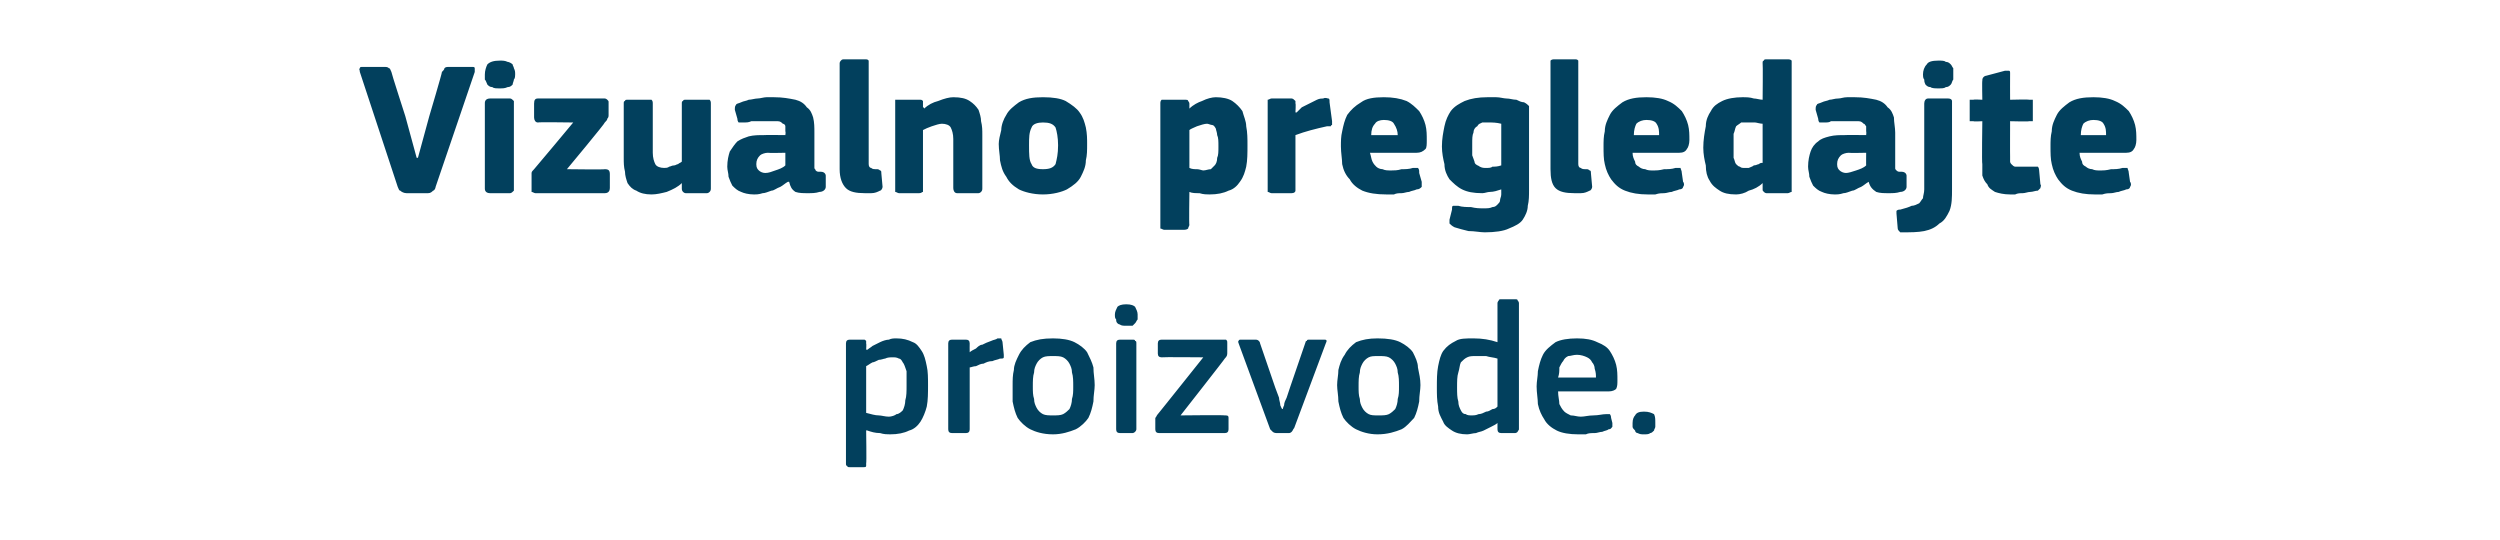 <?xml version="1.0" standalone="no"?><!DOCTYPE svg PUBLIC "-//W3C//DTD SVG 1.1//EN" "http://www.w3.org/Graphics/SVG/1.1/DTD/svg11.dtd"><svg xmlns="http://www.w3.org/2000/svg" version="1.1" width="198px" height="42.8px" viewBox="0 -4 198 42.8" style="top:-4px">  <desc>Vizualno pregledajte proizvode.</desc>  <defs/>  <g id="Polygon26136">    <path d="M 73.5 26.5 C 73.5 27.1 73.5 27.7 73.4 28.2 C 73.3 28.6 73.1 29.1 72.9 29.4 C 72.7 29.7 72.4 30 72 30.1 C 71.6 30.3 71.1 30.4 70.5 30.4 C 70.3 30.4 70 30.4 69.7 30.3 C 69.3 30.3 69 30.2 68.7 30.1 C 68.66 30.06 68.6 30.1 68.6 30.1 C 68.6 30.1 68.64 32.71 68.6 32.7 C 68.6 32.8 68.6 32.9 68.6 32.9 C 68.6 33 68.5 33 68.4 33 C 68.4 33 67.3 33 67.3 33 C 67.2 33 67.1 33 67.1 32.9 C 67 32.9 67 32.8 67 32.7 C 67 32.7 67 23.2 67 23.2 C 67 23 67.1 22.9 67.3 22.9 C 67.3 22.9 68.4 22.9 68.4 22.9 C 68.5 22.9 68.5 22.9 68.6 23 C 68.6 23 68.6 23.1 68.6 23.2 C 68.63 23.2 68.6 23.7 68.6 23.7 C 68.6 23.7 68.67 23.68 68.7 23.7 C 68.8 23.6 69 23.5 69.1 23.4 C 69.3 23.3 69.5 23.2 69.7 23.1 C 69.9 23 70.2 22.9 70.4 22.9 C 70.6 22.8 70.8 22.8 71 22.8 C 71.5 22.8 71.9 22.9 72.3 23.1 C 72.6 23.2 72.8 23.5 73 23.8 C 73.2 24.1 73.3 24.5 73.4 25 C 73.5 25.4 73.5 26 73.5 26.5 Z M 71.8 26.5 C 71.8 26 71.8 25.7 71.8 25.4 C 71.7 25.1 71.6 24.8 71.5 24.7 C 71.4 24.5 71.3 24.4 71.2 24.4 C 71 24.3 70.9 24.3 70.7 24.3 C 70.5 24.3 70.3 24.3 70.1 24.4 C 70 24.4 69.8 24.5 69.6 24.5 C 69.4 24.6 69.2 24.7 69.1 24.7 C 68.9 24.8 68.8 24.9 68.6 25 C 68.6 25 68.6 28.7 68.6 28.7 C 69 28.8 69.3 28.9 69.6 28.9 C 69.8 28.9 70.1 29 70.4 29 C 70.6 29 70.9 28.9 71 28.8 C 71.2 28.8 71.4 28.6 71.5 28.5 C 71.6 28.3 71.7 28 71.7 27.7 C 71.8 27.4 71.8 27 71.8 26.5 Z M 76.8 30 C 76.8 30.2 76.7 30.3 76.5 30.3 C 76.5 30.3 75.4 30.3 75.4 30.3 C 75.2 30.3 75.1 30.2 75.1 30 C 75.1 30 75.1 23.2 75.1 23.2 C 75.1 23 75.2 22.9 75.4 22.9 C 75.4 22.9 76.5 22.9 76.5 22.9 C 76.7 22.9 76.8 23 76.8 23.2 C 76.79 23.2 76.8 23.9 76.8 23.9 C 76.8 23.9 76.82 23.89 76.8 23.9 C 76.9 23.8 77.1 23.7 77.3 23.6 C 77.4 23.5 77.6 23.3 77.8 23.3 C 78 23.2 78.2 23.1 78.5 23 C 78.7 22.9 78.9 22.9 79 22.8 C 79.1 22.8 79.2 22.8 79.3 22.8 C 79.3 22.9 79.4 23 79.4 23.1 C 79.4 23.1 79.5 24.1 79.5 24.1 C 79.5 24.2 79.5 24.3 79.5 24.3 C 79.5 24.4 79.4 24.4 79.2 24.4 C 79 24.5 78.8 24.5 78.6 24.6 C 78.3 24.6 78.1 24.7 77.9 24.8 C 77.7 24.8 77.5 24.9 77.3 25 C 77.1 25 76.9 25.1 76.8 25.1 C 76.8 25.1 76.8 30 76.8 30 Z M 86.7 26.5 C 86.7 26.9 86.6 27.3 86.6 27.8 C 86.5 28.3 86.4 28.7 86.2 29.1 C 86 29.4 85.6 29.8 85.2 30 C 84.7 30.2 84.1 30.4 83.4 30.4 C 82.6 30.4 82 30.2 81.6 30 C 81.2 29.8 80.8 29.4 80.6 29.1 C 80.4 28.7 80.3 28.3 80.2 27.8 C 80.2 27.3 80.2 26.9 80.2 26.5 C 80.2 26.1 80.2 25.7 80.3 25.3 C 80.3 24.9 80.5 24.5 80.7 24.1 C 80.9 23.7 81.2 23.4 81.6 23.1 C 82.1 22.9 82.6 22.8 83.4 22.8 C 84.1 22.8 84.7 22.9 85.1 23.1 C 85.5 23.3 85.9 23.6 86.1 23.9 C 86.3 24.3 86.5 24.7 86.6 25.1 C 86.6 25.6 86.7 26 86.7 26.5 Z M 85 26.6 C 85 26.2 85 25.8 84.9 25.5 C 84.9 25.2 84.8 25 84.7 24.8 C 84.6 24.6 84.4 24.4 84.2 24.3 C 84 24.2 83.7 24.2 83.4 24.2 C 83.1 24.2 82.8 24.2 82.6 24.3 C 82.4 24.4 82.2 24.6 82.1 24.8 C 82 25 81.9 25.2 81.9 25.5 C 81.8 25.8 81.8 26.2 81.8 26.6 C 81.8 27 81.8 27.3 81.9 27.6 C 81.9 27.9 82 28.1 82.1 28.3 C 82.2 28.5 82.4 28.7 82.6 28.8 C 82.8 28.9 83.1 28.9 83.4 28.9 C 83.7 28.9 84 28.9 84.2 28.8 C 84.4 28.7 84.6 28.5 84.7 28.4 C 84.8 28.2 84.9 27.9 84.9 27.6 C 85 27.3 85 27 85 26.6 Z M 90.1 20.9 C 90.1 21.1 90.1 21.2 90.1 21.3 C 90 21.4 90 21.5 89.9 21.6 C 89.9 21.6 89.8 21.7 89.7 21.8 C 89.5 21.8 89.4 21.8 89.2 21.8 C 89 21.8 88.8 21.8 88.7 21.7 C 88.6 21.7 88.5 21.6 88.5 21.6 C 88.4 21.5 88.4 21.4 88.4 21.3 C 88.3 21.2 88.3 21.1 88.3 20.9 C 88.3 20.7 88.4 20.5 88.5 20.3 C 88.6 20.2 88.8 20.1 89.2 20.1 C 89.6 20.1 89.8 20.2 89.9 20.3 C 90 20.5 90.1 20.7 90.1 20.9 Z M 90 30 C 90 30 90 30.1 89.9 30.2 C 89.9 30.2 89.8 30.3 89.7 30.3 C 89.7 30.3 88.7 30.3 88.7 30.3 C 88.5 30.3 88.4 30.2 88.4 30 C 88.4 30 88.4 23.2 88.4 23.2 C 88.4 23 88.5 22.9 88.7 22.9 C 88.7 22.9 89.7 22.9 89.7 22.9 C 89.8 22.9 89.9 22.9 89.9 23 C 90 23 90 23.1 90 23.2 C 90 23.2 90 30 90 30 Z M 97 28.9 C 97.2 28.9 97.3 28.9 97.3 29.1 C 97.3 29.1 97.3 30 97.3 30 C 97.3 30.2 97.2 30.3 97 30.3 C 97 30.3 91.8 30.3 91.8 30.3 C 91.6 30.3 91.5 30.2 91.5 30 C 91.5 30 91.5 29.3 91.5 29.3 C 91.5 29.3 91.5 29.2 91.5 29.1 C 91.6 29 91.6 28.9 91.7 28.8 C 91.68 28.84 95.3 24.3 95.3 24.3 C 95.3 24.3 92.01 24.27 92 24.3 C 91.8 24.3 91.7 24.2 91.7 24 C 91.7 24 91.7 23.2 91.7 23.2 C 91.7 23 91.8 22.9 92 22.9 C 92 22.9 96.9 22.9 96.9 22.9 C 97 22.9 97.1 22.9 97.1 22.9 C 97.2 23 97.2 23 97.2 23.2 C 97.2 23.2 97.2 23.9 97.2 23.9 C 97.2 24.1 97.2 24.2 97 24.4 C 97.04 24.39 93.5 28.9 93.5 28.9 C 93.5 28.9 96.99 28.86 97 28.9 Z M 101.6 28.4 C 101.6 28.4 101.6 28.3 101.7 28.1 C 101.7 27.9 101.8 27.7 101.9 27.5 C 102 27.2 102.1 26.9 102.2 26.6 C 102.2 26.6 103.4 23.1 103.4 23.1 C 103.4 23.1 103.4 23 103.5 23 C 103.5 22.9 103.6 22.9 103.7 22.9 C 103.7 22.9 104.9 22.9 104.9 22.9 C 105.1 22.9 105.1 23 105 23.2 C 105 23.2 102.5 29.9 102.5 29.9 C 102.4 30 102.4 30.1 102.3 30.2 C 102.3 30.2 102.2 30.3 102.1 30.3 C 102.1 30.3 101.1 30.3 101.1 30.3 C 100.9 30.3 100.8 30.2 100.8 30.2 C 100.7 30.1 100.7 30.1 100.6 30 C 100.6 30 98.1 23.2 98.1 23.2 C 98.1 23.1 98 23.1 98.1 23 C 98.1 22.9 98.2 22.9 98.3 22.9 C 98.3 22.9 99.4 22.9 99.4 22.9 C 99.5 22.9 99.6 22.9 99.7 23 C 99.7 23 99.8 23.1 99.8 23.2 C 99.8 23.2 101 26.7 101 26.7 C 101.1 27 101.2 27.2 101.3 27.5 C 101.3 27.7 101.4 27.9 101.4 28.1 C 101.5 28.3 101.5 28.4 101.6 28.4 C 101.6 28.4 101.6 28.4 101.6 28.4 Z M 112.5 26.5 C 112.5 26.9 112.4 27.3 112.4 27.8 C 112.3 28.3 112.2 28.7 112 29.1 C 111.7 29.4 111.4 29.8 111 30 C 110.5 30.2 109.9 30.4 109.1 30.4 C 108.4 30.4 107.8 30.2 107.4 30 C 107 29.8 106.6 29.4 106.4 29.1 C 106.2 28.7 106.1 28.3 106 27.8 C 106 27.3 105.9 26.9 105.9 26.5 C 105.9 26.1 106 25.7 106 25.3 C 106.1 24.9 106.2 24.5 106.5 24.1 C 106.7 23.7 107 23.4 107.4 23.1 C 107.9 22.9 108.4 22.8 109.1 22.8 C 109.9 22.8 110.5 22.9 110.9 23.1 C 111.3 23.3 111.7 23.6 111.9 23.9 C 112.1 24.3 112.3 24.7 112.3 25.1 C 112.4 25.6 112.5 26 112.5 26.5 Z M 110.8 26.6 C 110.8 26.2 110.8 25.8 110.7 25.5 C 110.7 25.2 110.6 25 110.5 24.8 C 110.4 24.6 110.2 24.4 110 24.3 C 109.8 24.2 109.5 24.2 109.2 24.2 C 108.8 24.2 108.6 24.2 108.4 24.3 C 108.2 24.4 108 24.6 107.9 24.8 C 107.8 25 107.7 25.2 107.7 25.5 C 107.6 25.8 107.6 26.2 107.6 26.6 C 107.6 27 107.6 27.3 107.7 27.6 C 107.7 27.9 107.8 28.1 107.9 28.3 C 108 28.5 108.2 28.7 108.4 28.8 C 108.6 28.9 108.8 28.9 109.2 28.9 C 109.5 28.9 109.8 28.9 110 28.8 C 110.2 28.7 110.4 28.5 110.5 28.4 C 110.6 28.2 110.7 27.9 110.7 27.6 C 110.8 27.3 110.8 27 110.8 26.6 Z M 120.3 30 C 120.3 30.1 120.2 30.1 120.2 30.2 C 120.2 30.2 120.1 30.3 120 30.3 C 120 30.3 118.9 30.3 118.9 30.3 C 118.7 30.3 118.6 30.2 118.6 30 C 118.6 30 118.6 29.5 118.6 29.5 C 118.6 29.5 118.6 29.5 118.6 29.5 C 118.6 29.5 118.6 29.5 118.6 29.5 C 118.5 29.6 118.3 29.7 118.1 29.8 C 117.9 29.9 117.7 30 117.5 30.1 C 117.3 30.2 117.1 30.2 116.9 30.3 C 116.7 30.3 116.4 30.4 116.2 30.4 C 115.7 30.4 115.3 30.3 115 30.1 C 114.7 29.9 114.4 29.7 114.3 29.4 C 114.1 29 113.9 28.7 113.9 28.2 C 113.8 27.7 113.8 27.2 113.8 26.7 C 113.8 26.1 113.8 25.5 113.9 25 C 114 24.5 114.1 24.1 114.3 23.8 C 114.6 23.4 114.9 23.2 115.3 23 C 115.6 22.8 116.1 22.8 116.7 22.8 C 117.4 22.8 118 22.9 118.6 23.1 C 118.6 23.1 118.6 23.1 118.6 23.1 C 118.6 23.1 118.6 23.1 118.6 23.1 C 118.6 23.1 118.6 20 118.6 20 C 118.6 19.9 118.7 19.8 118.7 19.8 C 118.7 19.7 118.8 19.7 118.9 19.7 C 118.9 19.7 120 19.7 120 19.7 C 120.1 19.7 120.2 19.7 120.2 19.8 C 120.2 19.8 120.3 19.9 120.3 20 C 120.3 20 120.3 30 120.3 30 Z M 118.6 24.4 C 118.3 24.3 118 24.3 117.7 24.2 C 117.4 24.2 117.1 24.2 116.9 24.2 C 116.6 24.2 116.4 24.2 116.2 24.3 C 116 24.4 115.9 24.5 115.7 24.7 C 115.6 24.9 115.6 25.2 115.5 25.5 C 115.4 25.8 115.4 26.2 115.4 26.7 C 115.4 27.1 115.4 27.5 115.5 27.8 C 115.5 28.1 115.6 28.3 115.7 28.5 C 115.8 28.7 115.9 28.8 116.1 28.8 C 116.2 28.9 116.4 28.9 116.6 28.9 C 116.7 28.9 116.9 28.9 117.1 28.8 C 117.3 28.8 117.5 28.7 117.7 28.6 C 117.9 28.6 118 28.5 118.2 28.4 C 118.4 28.4 118.5 28.3 118.6 28.2 C 118.6 28.2 118.6 24.4 118.6 24.4 Z M 123.4 27 C 123.4 27.4 123.5 27.7 123.5 28 C 123.6 28.2 123.7 28.4 123.9 28.6 C 124 28.7 124.2 28.8 124.4 28.9 C 124.7 28.9 124.9 29 125.2 29 C 125.5 29 125.8 28.9 126.2 28.9 C 126.6 28.9 126.9 28.8 127.2 28.8 C 127.3 28.8 127.4 28.8 127.5 28.8 C 127.5 28.8 127.6 28.9 127.6 29.1 C 127.6 29.1 127.7 29.5 127.7 29.5 C 127.7 29.7 127.7 29.7 127.7 29.8 C 127.6 29.9 127.6 30 127.4 30 C 127.3 30.1 127.1 30.1 126.9 30.2 C 126.7 30.2 126.5 30.3 126.3 30.3 C 126 30.3 125.8 30.3 125.6 30.4 C 125.4 30.4 125.2 30.4 125 30.4 C 124.3 30.4 123.7 30.3 123.3 30.1 C 122.9 29.9 122.5 29.6 122.3 29.2 C 122.1 28.9 121.9 28.5 121.8 28 C 121.8 27.6 121.7 27.1 121.7 26.6 C 121.7 26.2 121.8 25.8 121.8 25.4 C 121.9 24.9 122 24.5 122.2 24.1 C 122.4 23.7 122.8 23.4 123.2 23.1 C 123.6 22.9 124.2 22.8 124.9 22.8 C 125.6 22.8 126.1 22.9 126.5 23.1 C 127 23.3 127.3 23.5 127.5 23.8 C 127.7 24.1 127.9 24.5 128 24.9 C 128.1 25.3 128.1 25.7 128.1 26.1 C 128.1 26.4 128.1 26.6 128 26.8 C 127.9 26.9 127.7 27 127.4 27 C 127.4 27 123.4 27 123.4 27 Z M 124.9 24.1 C 124.6 24.1 124.4 24.2 124.2 24.2 C 124 24.3 123.9 24.4 123.8 24.6 C 123.7 24.7 123.6 24.9 123.5 25.1 C 123.5 25.4 123.5 25.6 123.4 25.9 C 123.4 25.9 126.4 25.9 126.4 25.9 C 126.4 25.7 126.4 25.5 126.3 25.2 C 126.3 25 126.2 24.8 126.1 24.7 C 126 24.5 125.9 24.4 125.7 24.3 C 125.5 24.2 125.2 24.1 124.9 24.1 Z M 131.1 29.5 C 131.1 29.6 131.1 29.7 131.1 29.8 C 131.1 29.9 131 30 131 30.1 C 130.9 30.2 130.8 30.3 130.7 30.3 C 130.6 30.4 130.4 30.4 130.2 30.4 C 130 30.4 129.9 30.4 129.7 30.3 C 129.6 30.3 129.5 30.2 129.5 30.1 C 129.4 30 129.3 29.9 129.3 29.8 C 129.3 29.7 129.3 29.6 129.3 29.5 C 129.3 29.2 129.4 29 129.5 28.9 C 129.6 28.7 129.8 28.6 130.2 28.6 C 130.6 28.6 130.8 28.7 131 28.8 C 131.1 29 131.1 29.2 131.1 29.5 Z " stroke="none" fill="#02405d"/>  </g>  <g id="Polygon26135">    <path d="M 32.1 5.2 L 33 8.5 L 33.1 8.5 L 34 5.2 C 34 5.2 35.03 1.74 35 1.7 C 35.1 1.6 35.2 1.5 35.2 1.4 C 35.3 1.3 35.4 1.3 35.6 1.3 C 35.6 1.3 37.4 1.3 37.4 1.3 C 37.5 1.3 37.6 1.3 37.6 1.4 C 37.6 1.5 37.6 1.6 37.6 1.7 C 37.6 1.7 34.5 10.8 34.5 10.8 C 34.5 10.9 34.4 11.1 34.3 11.1 C 34.2 11.2 34.1 11.3 33.9 11.3 C 33.9 11.3 32.2 11.3 32.2 11.3 C 32 11.3 31.8 11.2 31.7 11.1 C 31.6 11.1 31.6 11 31.5 10.8 C 31.5 10.8 28.5 1.7 28.5 1.7 C 28.5 1.5 28.4 1.5 28.5 1.4 C 28.5 1.3 28.6 1.3 28.7 1.3 C 28.7 1.3 30.4 1.3 30.4 1.3 C 30.6 1.3 30.7 1.3 30.8 1.4 C 30.9 1.4 30.9 1.5 31 1.7 C 30.97 1.7 32.1 5.2 32.1 5.2 Z M 40.8 1.9 C 40.8 2 40.8 2.2 40.7 2.3 C 40.7 2.4 40.6 2.6 40.6 2.7 C 40.5 2.8 40.4 2.9 40.2 2.9 C 40 3 39.8 3 39.6 3 C 39.3 3 39.1 3 39 2.9 C 38.8 2.9 38.7 2.8 38.6 2.7 C 38.5 2.5 38.5 2.4 38.4 2.3 C 38.4 2.2 38.4 2 38.4 1.9 C 38.4 1.6 38.5 1.3 38.6 1.1 C 38.8 0.9 39.1 0.8 39.6 0.8 C 39.8 0.8 40 0.8 40.2 0.9 C 40.3 0.9 40.5 1 40.6 1.1 C 40.6 1.2 40.7 1.3 40.7 1.4 C 40.8 1.6 40.8 1.7 40.8 1.9 Z M 40.7 10.9 C 40.7 11 40.7 11.1 40.7 11.1 C 40.6 11.2 40.5 11.3 40.4 11.3 C 40.4 11.3 38.8 11.3 38.8 11.3 C 38.6 11.3 38.5 11.2 38.5 11.2 C 38.4 11.1 38.4 11 38.4 10.9 C 38.4 10.9 38.4 4.2 38.4 4.2 C 38.4 4.1 38.4 4 38.5 3.9 C 38.5 3.9 38.6 3.8 38.8 3.8 C 38.8 3.8 40.4 3.8 40.4 3.8 C 40.5 3.8 40.6 3.9 40.7 4 C 40.7 4 40.7 4.1 40.7 4.2 C 40.7 4.2 40.7 10.9 40.7 10.9 Z M 47.9 9.4 C 48.2 9.4 48.3 9.5 48.3 9.8 C 48.3 9.8 48.3 10.9 48.3 10.9 C 48.3 11.1 48.2 11.3 47.9 11.3 C 47.9 11.3 42.4 11.3 42.4 11.3 C 42.3 11.3 42.2 11.2 42.1 11.2 C 42.1 11.1 42.1 11.1 42.1 11 C 42.1 11 42.1 10 42.1 10 C 42.1 9.9 42.1 9.8 42.1 9.7 C 42.1 9.6 42.2 9.5 42.3 9.4 C 42.31 9.41 45.4 5.7 45.4 5.7 C 45.4 5.7 42.61 5.66 42.6 5.7 C 42.4 5.7 42.3 5.5 42.3 5.3 C 42.3 5.3 42.3 4.2 42.3 4.2 C 42.3 3.9 42.4 3.8 42.6 3.8 C 42.6 3.8 47.9 3.8 47.9 3.8 C 48 3.8 48.1 3.9 48.1 3.9 C 48.2 4 48.2 4 48.2 4.1 C 48.2 4.1 48.2 5.1 48.2 5.1 C 48.2 5.2 48.2 5.3 48.1 5.4 C 48.1 5.5 48 5.6 47.9 5.7 C 47.95 5.74 44.9 9.4 44.9 9.4 C 44.9 9.4 47.93 9.44 47.9 9.4 Z M 56.3 10.9 C 56.3 11 56.3 11.1 56.2 11.2 C 56.2 11.2 56.1 11.3 56 11.3 C 56 11.3 54.3 11.3 54.3 11.3 C 54.2 11.3 54.1 11.2 54.1 11.2 C 54 11.1 54 11 54 10.9 C 54 10.9 54 10.6 54 10.6 C 54 10.6 54 10.6 54 10.6 C 54 10.5 54 10.5 54 10.5 C 53.7 10.8 53.3 11 52.8 11.2 C 52.4 11.3 52 11.4 51.6 11.4 C 51.1 11.4 50.7 11.3 50.4 11.1 C 50.1 11 49.9 10.8 49.7 10.5 C 49.6 10.2 49.5 9.9 49.5 9.6 C 49.4 9.2 49.4 8.9 49.4 8.5 C 49.4 8.5 49.4 4.2 49.4 4.2 C 49.4 4.1 49.4 4 49.5 4 C 49.5 3.9 49.6 3.9 49.7 3.9 C 49.7 3.9 51.4 3.9 51.4 3.9 C 51.5 3.9 51.6 3.9 51.6 3.9 C 51.7 4 51.7 4.1 51.7 4.2 C 51.7 4.2 51.7 8.1 51.7 8.1 C 51.7 8.5 51.8 8.8 51.9 9 C 52 9.2 52.3 9.3 52.6 9.3 C 52.7 9.3 52.9 9.3 53 9.2 C 53.1 9.2 53.2 9.1 53.4 9.1 C 53.5 9.1 53.6 9 53.7 9 C 53.8 8.9 53.9 8.9 54 8.8 C 54 8.8 54 4.2 54 4.2 C 54 4.1 54 4 54.1 4 C 54.1 3.9 54.2 3.9 54.3 3.9 C 54.3 3.9 56 3.9 56 3.9 C 56.1 3.9 56.2 3.9 56.2 3.9 C 56.3 4 56.3 4.1 56.3 4.2 C 56.3 4.18 56.3 10.9 56.3 10.9 C 56.3 10.9 56.3 10.94 56.3 10.9 Z M 62.2 8.1 C 62.2 8.1 60.85 8.13 60.8 8.1 C 60.6 8.1 60.3 8.2 60.2 8.3 C 60 8.5 59.9 8.7 59.9 9 C 59.9 9.3 60 9.4 60.1 9.5 C 60.2 9.6 60.4 9.7 60.6 9.7 C 60.9 9.7 61.1 9.6 61.4 9.5 C 61.7 9.4 62 9.3 62.2 9.1 C 62.2 9.13 62.2 8.1 62.2 8.1 Z M 62.4 10.4 C 62.2 10.5 62 10.7 61.8 10.8 C 61.5 10.9 61.3 11.1 61.1 11.1 C 60.8 11.2 60.6 11.3 60.4 11.3 C 60.1 11.4 59.9 11.4 59.7 11.4 C 59.3 11.4 58.9 11.3 58.7 11.2 C 58.4 11.1 58.2 10.9 58 10.7 C 57.9 10.5 57.8 10.3 57.7 10 C 57.7 9.7 57.6 9.5 57.6 9.2 C 57.6 8.7 57.7 8.3 57.8 8 C 58 7.7 58.2 7.4 58.4 7.2 C 58.7 7 59 6.9 59.3 6.8 C 59.7 6.7 60.1 6.7 60.5 6.7 C 60.52 6.68 62.2 6.7 62.2 6.7 C 62.2 6.7 62.24 6.43 62.2 6.4 C 62.2 6.3 62.2 6.1 62.2 6 C 62.2 5.9 62.1 5.8 62 5.8 C 61.9 5.7 61.8 5.6 61.6 5.6 C 61.4 5.6 61.2 5.6 60.9 5.6 C 60.8 5.6 60.7 5.6 60.5 5.6 C 60.3 5.6 60.2 5.6 60 5.6 C 59.8 5.6 59.6 5.6 59.5 5.6 C 59.3 5.7 59.1 5.7 59 5.7 C 58.7 5.7 58.6 5.7 58.5 5.7 C 58.5 5.7 58.4 5.6 58.4 5.4 C 58.4 5.4 58.2 4.7 58.2 4.7 C 58.2 4.5 58.2 4.4 58.3 4.3 C 58.3 4.2 58.5 4.2 58.7 4.1 C 58.9 4 59.1 4 59.3 3.9 C 59.5 3.9 59.8 3.8 60 3.8 C 60.2 3.8 60.5 3.7 60.7 3.7 C 60.9 3.7 61.1 3.7 61.3 3.7 C 62 3.7 62.5 3.8 63 3.9 C 63.4 4 63.7 4.2 63.9 4.5 C 64.2 4.7 64.3 5 64.4 5.3 C 64.5 5.7 64.5 6.1 64.5 6.5 C 64.5 6.5 64.5 8.9 64.5 8.9 C 64.5 9.1 64.5 9.2 64.5 9.3 C 64.5 9.4 64.6 9.4 64.6 9.5 C 64.6 9.5 64.7 9.6 64.8 9.6 C 64.8 9.6 64.9 9.6 65 9.6 C 65.2 9.6 65.3 9.7 65.3 9.7 C 65.3 9.7 65.4 9.8 65.4 9.9 C 65.4 9.9 65.4 10.8 65.4 10.8 C 65.4 11 65.2 11.2 64.9 11.2 C 64.6 11.3 64.3 11.3 64 11.3 C 63.6 11.3 63.3 11.3 63 11.2 C 62.7 11 62.6 10.8 62.5 10.4 C 62.5 10.4 62.4 10.4 62.4 10.4 Z M 68.8 9 C 68.8 9.2 68.9 9.3 69 9.3 C 69.1 9.4 69.2 9.4 69.5 9.4 C 69.6 9.4 69.7 9.5 69.7 9.5 C 69.8 9.5 69.8 9.6 69.8 9.7 C 69.8 9.7 69.9 10.8 69.9 10.8 C 69.9 10.9 69.8 11.1 69.7 11.1 C 69.5 11.2 69.3 11.3 69 11.3 C 68.8 11.3 68.6 11.3 68.5 11.3 C 67.8 11.3 67.3 11.2 67 10.9 C 66.7 10.6 66.5 10.1 66.5 9.4 C 66.5 9.4 66.5 1 66.5 1 C 66.5 0.9 66.6 0.8 66.6 0.8 C 66.7 0.7 66.7 0.7 66.9 0.7 C 66.9 0.7 68.5 0.7 68.5 0.7 C 68.7 0.7 68.7 0.7 68.8 0.8 C 68.8 0.8 68.8 0.9 68.8 1 C 68.8 1 68.8 9 68.8 9 Z M 77.8 10.9 C 77.8 11 77.8 11.1 77.7 11.2 C 77.7 11.2 77.6 11.3 77.5 11.3 C 77.5 11.3 75.8 11.3 75.8 11.3 C 75.6 11.3 75.5 11.1 75.5 10.9 C 75.5 10.3 75.5 9.6 75.5 9 C 75.5 8.3 75.5 7.7 75.5 7 C 75.5 6.6 75.4 6.3 75.3 6.1 C 75.2 5.9 74.9 5.8 74.6 5.8 C 74.4 5.8 74.1 5.9 73.8 6 C 73.5 6.1 73.3 6.2 73.1 6.3 C 73.1 6.3 73.1 10.9 73.1 10.9 C 73.1 11 73.1 11.1 73.1 11.2 C 73 11.2 73 11.3 72.8 11.3 C 72.8 11.3 71.2 11.3 71.2 11.3 C 71.1 11.3 71 11.2 70.9 11.2 C 70.9 11.1 70.9 11 70.9 10.9 C 70.9 10.9 70.9 4.2 70.9 4.2 C 70.9 4.1 70.9 4 70.9 3.9 C 71 3.9 71.1 3.9 71.2 3.9 C 71.2 3.9 72.8 3.9 72.8 3.9 C 73 3.9 73 3.9 73.1 4 C 73.1 4 73.1 4.1 73.1 4.2 C 73.1 4.2 73.1 4.5 73.1 4.5 C 73.1 4.5 73.2 4.5 73.2 4.6 C 73.2 4.6 73.2 4.6 73.2 4.6 C 73.5 4.3 73.9 4.1 74.3 4 C 74.8 3.8 75.2 3.7 75.5 3.7 C 76.1 3.7 76.5 3.8 76.8 4 C 77.1 4.2 77.3 4.4 77.5 4.7 C 77.6 5 77.7 5.3 77.7 5.6 C 77.8 6 77.8 6.3 77.8 6.7 C 77.8 6.68 77.8 10.9 77.8 10.9 C 77.8 10.9 77.8 10.94 77.8 10.9 Z M 86.1 7.4 C 86.1 7.9 86.1 8.3 86 8.7 C 86 9.2 85.8 9.6 85.6 10 C 85.4 10.4 85 10.7 84.5 11 C 84.1 11.2 83.4 11.4 82.6 11.4 C 81.8 11.4 81.1 11.2 80.7 11 C 80.2 10.7 79.9 10.4 79.7 10 C 79.4 9.6 79.3 9.2 79.2 8.7 C 79.2 8.3 79.1 7.9 79.1 7.4 C 79.1 7.1 79.2 6.7 79.3 6.3 C 79.3 5.9 79.5 5.4 79.7 5.1 C 79.9 4.7 80.3 4.4 80.7 4.1 C 81.2 3.8 81.8 3.7 82.6 3.7 C 83.4 3.7 84 3.8 84.4 4 C 84.9 4.3 85.3 4.6 85.5 4.9 C 85.8 5.3 85.9 5.7 86 6.1 C 86.1 6.6 86.1 7 86.1 7.4 Z M 83.8 7.5 C 83.8 6.9 83.7 6.4 83.6 6.1 C 83.4 5.8 83.1 5.7 82.6 5.7 C 82.2 5.7 81.8 5.8 81.7 6.1 C 81.5 6.5 81.5 6.9 81.5 7.5 C 81.5 8.2 81.5 8.7 81.7 9 C 81.8 9.3 82.1 9.4 82.6 9.4 C 83.1 9.4 83.4 9.3 83.6 9 C 83.7 8.6 83.8 8.2 83.8 7.5 Z M 98.8 7.5 C 98.8 8.1 98.8 8.7 98.7 9.2 C 98.6 9.6 98.5 10 98.2 10.4 C 98 10.7 97.7 11 97.3 11.1 C 96.9 11.3 96.4 11.4 95.8 11.4 C 95.6 11.4 95.3 11.4 95 11.3 C 94.7 11.3 94.4 11.3 94.2 11.2 C 94.18 11.18 94.2 11.2 94.2 11.2 C 94.2 11.2 94.16 13.85 94.2 13.8 C 94.2 13.9 94.1 14 94.1 14.1 C 94.1 14.1 94 14.2 93.8 14.2 C 93.8 14.2 92.2 14.2 92.2 14.2 C 92.1 14.2 92 14.1 91.9 14.1 C 91.9 14 91.9 13.9 91.9 13.8 C 91.9 13.8 91.9 4.2 91.9 4.2 C 91.9 4.1 91.9 4 92 3.9 C 92 3.9 92.1 3.9 92.2 3.9 C 92.2 3.9 93.8 3.9 93.8 3.9 C 94 3.9 94.1 3.9 94.1 4 C 94.1 4 94.2 4.1 94.2 4.2 C 94.2 4.2 94.2 4.5 94.2 4.5 C 94.2 4.5 94.2 4.5 94.2 4.6 C 94.2 4.6 94.2 4.6 94.2 4.6 C 94.5 4.3 94.9 4.1 95.2 4 C 95.6 3.8 96 3.7 96.3 3.7 C 96.8 3.7 97.3 3.8 97.6 4 C 97.9 4.2 98.2 4.5 98.4 4.8 C 98.5 5.2 98.7 5.6 98.7 6 C 98.8 6.5 98.8 7 98.8 7.5 Z M 96.5 7.6 C 96.5 7.2 96.5 6.9 96.4 6.7 C 96.4 6.5 96.3 6.3 96.3 6.2 C 96.2 6 96.1 5.9 96 5.9 C 95.9 5.9 95.7 5.8 95.6 5.8 C 95.4 5.8 95.1 5.9 94.8 6 C 94.6 6.1 94.3 6.2 94.2 6.3 C 94.2 6.3 94.2 9.3 94.2 9.3 C 94.4 9.4 94.6 9.4 94.8 9.4 C 95 9.4 95.2 9.5 95.3 9.5 C 95.5 9.5 95.7 9.4 95.9 9.4 C 96 9.3 96.1 9.2 96.2 9.1 C 96.3 9 96.4 8.8 96.4 8.5 C 96.5 8.3 96.5 8 96.5 7.6 Z M 102.6 4.9 C 102.6 4.9 102.67 4.92 102.7 4.9 C 102.8 4.8 103 4.6 103.1 4.5 C 103.3 4.4 103.5 4.3 103.7 4.2 C 103.9 4.1 104.1 4 104.3 3.9 C 104.5 3.8 104.7 3.8 104.8 3.8 C 105 3.7 105.1 3.8 105.2 3.8 C 105.3 3.8 105.3 3.9 105.3 4.1 C 105.3 4.1 105.5 5.6 105.5 5.6 C 105.5 5.7 105.5 5.7 105.5 5.8 C 105.5 5.8 105.5 5.8 105.5 5.9 C 105.5 5.9 105.4 5.9 105.4 6 C 105.3 6 105.2 6 105.1 6 C 104.2 6.2 103.4 6.4 102.6 6.7 C 102.6 6.7 102.6 10.9 102.6 10.9 C 102.6 11 102.6 11.1 102.6 11.1 C 102.6 11.2 102.5 11.3 102.3 11.3 C 102.3 11.3 100.7 11.3 100.7 11.3 C 100.6 11.3 100.5 11.2 100.4 11.2 C 100.4 11.1 100.4 11 100.4 10.9 C 100.4 10.9 100.4 4.2 100.4 4.2 C 100.4 4.1 100.4 4 100.4 3.9 C 100.5 3.9 100.6 3.8 100.7 3.8 C 100.7 3.8 102.3 3.8 102.3 3.8 C 102.4 3.8 102.5 3.9 102.6 4 C 102.6 4 102.6 4.1 102.6 4.2 C 102.64 4.17 102.6 4.9 102.6 4.9 Z M 108.5 8.1 C 108.6 8.4 108.6 8.6 108.7 8.8 C 108.8 9 108.9 9.1 109 9.2 C 109.1 9.3 109.3 9.4 109.5 9.4 C 109.7 9.5 109.9 9.5 110.2 9.5 C 110.4 9.5 110.7 9.5 111 9.4 C 111.3 9.4 111.6 9.4 111.9 9.3 C 112.1 9.3 112.3 9.3 112.3 9.3 C 112.4 9.4 112.4 9.5 112.4 9.7 C 112.4 9.7 112.6 10.4 112.6 10.4 C 112.6 10.5 112.6 10.7 112.6 10.8 C 112.5 10.9 112.4 11 112.2 11 C 112 11.1 111.8 11.1 111.6 11.2 C 111.4 11.2 111.2 11.3 111 11.3 C 110.8 11.3 110.6 11.3 110.4 11.4 C 110.1 11.4 109.9 11.4 109.8 11.4 C 109 11.4 108.4 11.3 107.9 11.1 C 107.5 10.9 107.1 10.6 106.9 10.2 C 106.6 9.9 106.4 9.5 106.3 9 C 106.3 8.6 106.2 8.1 106.2 7.6 C 106.2 7.2 106.2 6.8 106.3 6.4 C 106.4 5.9 106.5 5.5 106.7 5.1 C 107 4.7 107.3 4.4 107.8 4.1 C 108.2 3.8 108.8 3.7 109.6 3.7 C 110.3 3.7 110.9 3.8 111.4 4 C 111.8 4.2 112.1 4.5 112.4 4.8 C 112.6 5.1 112.8 5.5 112.9 5.9 C 113 6.3 113 6.7 113 7.1 C 113 7.4 113 7.7 112.9 7.8 C 112.7 8 112.5 8.1 112.2 8.1 C 112.2 8.1 108.5 8.1 108.5 8.1 Z M 109.6 5.5 C 109.3 5.5 109 5.6 108.9 5.8 C 108.7 6 108.6 6.3 108.6 6.7 C 108.6 6.7 110.7 6.7 110.7 6.7 C 110.7 6.4 110.6 6.1 110.4 5.8 C 110.3 5.6 110 5.5 109.6 5.5 Z M 117.8 3.7 C 118 3.7 118.3 3.7 118.5 3.7 C 118.8 3.7 119.1 3.8 119.3 3.8 C 119.6 3.8 119.8 3.9 120.1 3.9 C 120.3 4 120.5 4.1 120.7 4.1 C 120.9 4.2 121 4.3 121.1 4.4 C 121.1 4.6 121.1 4.7 121.1 4.9 C 121.1 4.9 121.1 11 121.1 11 C 121.1 11.5 121.1 11.9 121 12.3 C 121 12.7 120.8 13.1 120.6 13.4 C 120.4 13.7 120 13.9 119.5 14.1 C 119.1 14.3 118.4 14.4 117.6 14.4 C 117.2 14.4 116.8 14.3 116.3 14.3 C 115.9 14.2 115.5 14.1 115.2 14 C 115 13.9 114.9 13.8 114.8 13.7 C 114.8 13.7 114.8 13.5 114.8 13.4 C 114.8 13.4 115 12.6 115 12.6 C 115 12.4 115 12.3 115.1 12.3 C 115.2 12.3 115.3 12.3 115.5 12.3 C 115.8 12.4 116.2 12.4 116.5 12.4 C 116.9 12.5 117.2 12.5 117.5 12.5 C 117.8 12.5 118 12.5 118.2 12.4 C 118.4 12.4 118.5 12.3 118.6 12.2 C 118.7 12.1 118.8 12 118.8 11.9 C 118.8 11.7 118.9 11.6 118.9 11.4 C 118.9 11.4 118.9 11 118.9 11 C 118.6 11.1 118.3 11.2 118 11.2 C 117.8 11.2 117.6 11.3 117.4 11.3 C 116.7 11.3 116.2 11.2 115.8 11 C 115.4 10.8 115.1 10.5 114.8 10.2 C 114.6 9.9 114.4 9.5 114.4 9 C 114.3 8.6 114.2 8.1 114.2 7.6 C 114.2 7 114.3 6.5 114.4 6 C 114.5 5.5 114.7 5.1 114.9 4.8 C 115.2 4.4 115.6 4.2 116 4 C 116.5 3.8 117.1 3.7 117.8 3.7 Z M 116.6 7.4 C 116.6 7.8 116.6 8.1 116.6 8.3 C 116.7 8.6 116.8 8.8 116.8 8.9 C 116.9 9.1 117.1 9.1 117.2 9.2 C 117.4 9.3 117.5 9.3 117.7 9.3 C 117.9 9.3 118.1 9.3 118.2 9.2 C 118.4 9.2 118.6 9.2 118.9 9.1 C 118.9 9.1 118.9 5.8 118.9 5.8 C 118.5 5.7 118.2 5.7 117.9 5.7 C 117.7 5.7 117.5 5.7 117.4 5.7 C 117.2 5.8 117.1 5.8 117 6 C 116.8 6.1 116.7 6.3 116.7 6.5 C 116.6 6.7 116.6 7 116.6 7.4 Z M 125 9 C 125 9.2 125.1 9.3 125.2 9.3 C 125.3 9.4 125.4 9.4 125.7 9.4 C 125.8 9.4 125.9 9.5 125.9 9.5 C 126 9.5 126 9.6 126 9.7 C 126 9.7 126.1 10.8 126.1 10.8 C 126.1 10.9 126 11.1 125.9 11.1 C 125.7 11.2 125.5 11.3 125.2 11.3 C 125 11.3 124.8 11.3 124.7 11.3 C 124 11.3 123.5 11.2 123.2 10.9 C 122.9 10.6 122.8 10.1 122.8 9.4 C 122.8 9.4 122.8 1 122.8 1 C 122.8 0.9 122.8 0.8 122.8 0.8 C 122.9 0.7 123 0.7 123.1 0.7 C 123.1 0.7 124.7 0.7 124.7 0.7 C 124.9 0.7 124.9 0.7 125 0.8 C 125 0.8 125 0.9 125 1 C 125 1 125 9 125 9 Z M 129.3 8.1 C 129.3 8.4 129.4 8.6 129.5 8.8 C 129.5 9 129.6 9.1 129.8 9.2 C 129.9 9.3 130.1 9.4 130.3 9.4 C 130.5 9.5 130.7 9.5 130.9 9.5 C 131.2 9.5 131.4 9.5 131.8 9.4 C 132.1 9.4 132.4 9.4 132.7 9.3 C 132.9 9.3 133 9.3 133.1 9.3 C 133.1 9.4 133.2 9.5 133.2 9.7 C 133.2 9.7 133.3 10.4 133.3 10.4 C 133.4 10.5 133.4 10.7 133.3 10.8 C 133.3 10.9 133.2 11 133 11 C 132.8 11.1 132.6 11.1 132.4 11.2 C 132.2 11.2 132 11.3 131.8 11.3 C 131.6 11.3 131.4 11.3 131.1 11.4 C 130.9 11.4 130.7 11.4 130.5 11.4 C 129.8 11.4 129.2 11.3 128.7 11.1 C 128.2 10.9 127.9 10.6 127.6 10.2 C 127.4 9.9 127.2 9.5 127.1 9 C 127 8.6 127 8.1 127 7.6 C 127 7.2 127 6.8 127.1 6.4 C 127.1 5.9 127.3 5.5 127.5 5.1 C 127.7 4.7 128.1 4.4 128.5 4.1 C 129 3.8 129.6 3.7 130.4 3.7 C 131.1 3.7 131.7 3.8 132.1 4 C 132.6 4.2 132.9 4.5 133.2 4.8 C 133.4 5.1 133.6 5.5 133.7 5.9 C 133.8 6.3 133.8 6.7 133.8 7.1 C 133.8 7.4 133.7 7.7 133.6 7.8 C 133.5 8 133.3 8.1 133 8.1 C 133 8.1 129.3 8.1 129.3 8.1 Z M 130.4 5.5 C 130.1 5.5 129.8 5.6 129.6 5.8 C 129.5 6 129.4 6.3 129.4 6.7 C 129.4 6.7 131.4 6.7 131.4 6.7 C 131.4 6.4 131.4 6.1 131.2 5.8 C 131.1 5.6 130.8 5.5 130.4 5.5 Z M 141.9 10.9 C 141.9 11 141.9 11.1 141.9 11.2 C 141.8 11.2 141.7 11.3 141.6 11.3 C 141.6 11.3 139.9 11.3 139.9 11.3 C 139.8 11.3 139.7 11.2 139.7 11.2 C 139.6 11.1 139.6 11.1 139.6 11 C 139.6 11 139.6 10.6 139.6 10.6 C 139.6 10.6 139.6 10.6 139.6 10.6 C 139.6 10.5 139.6 10.5 139.6 10.5 C 139.3 10.8 138.9 11 138.5 11.1 C 138.2 11.3 137.8 11.4 137.5 11.4 C 136.9 11.4 136.5 11.3 136.2 11.1 C 135.9 10.9 135.6 10.7 135.4 10.3 C 135.2 10 135.1 9.6 135.1 9.1 C 135 8.7 134.9 8.2 134.9 7.7 C 134.9 7.1 135 6.5 135.1 6 C 135.1 5.5 135.3 5.1 135.5 4.8 C 135.7 4.4 136 4.2 136.4 4 C 136.8 3.8 137.4 3.7 138 3.7 C 138.3 3.7 138.6 3.7 138.9 3.8 C 139.1 3.8 139.4 3.9 139.6 3.9 C 139.61 3.93 139.6 3.9 139.6 3.9 C 139.6 3.9 139.63 1.01 139.6 1 C 139.6 0.9 139.6 0.8 139.7 0.8 C 139.7 0.7 139.8 0.7 139.9 0.7 C 139.9 0.7 141.6 0.7 141.6 0.7 C 141.7 0.7 141.8 0.7 141.9 0.8 C 141.9 0.8 141.9 0.9 141.9 1 C 141.9 1 141.9 10.9 141.9 10.9 Z M 139.6 5.8 C 139.4 5.8 139.1 5.7 139 5.7 C 138.8 5.7 138.6 5.7 138.4 5.7 C 138.2 5.7 138.1 5.7 137.9 5.7 C 137.8 5.8 137.6 5.9 137.5 6 C 137.4 6.2 137.4 6.4 137.3 6.6 C 137.3 6.9 137.3 7.2 137.3 7.6 C 137.3 7.9 137.3 8.2 137.3 8.5 C 137.4 8.7 137.4 8.9 137.5 9 C 137.6 9.1 137.7 9.2 137.8 9.2 C 137.9 9.3 138 9.3 138.2 9.3 C 138.3 9.3 138.4 9.3 138.5 9.3 C 138.7 9.2 138.8 9.2 138.9 9.1 C 139.1 9.1 139.2 9 139.3 9 C 139.4 8.9 139.5 8.9 139.6 8.9 C 139.6 8.9 139.6 5.8 139.6 5.8 Z M 147.8 8.1 C 147.8 8.1 146.44 8.13 146.4 8.1 C 146.2 8.1 145.9 8.2 145.8 8.3 C 145.6 8.5 145.5 8.7 145.5 9 C 145.5 9.3 145.6 9.4 145.7 9.5 C 145.8 9.6 146 9.7 146.2 9.7 C 146.4 9.7 146.7 9.6 147 9.5 C 147.3 9.4 147.6 9.3 147.8 9.1 C 147.79 9.13 147.8 8.1 147.8 8.1 Z M 148 10.4 C 147.8 10.5 147.6 10.7 147.4 10.8 C 147.1 10.9 146.9 11.1 146.7 11.1 C 146.4 11.2 146.2 11.3 146 11.3 C 145.7 11.4 145.5 11.4 145.3 11.4 C 144.9 11.4 144.5 11.3 144.3 11.2 C 144 11.1 143.8 10.9 143.6 10.7 C 143.5 10.5 143.4 10.3 143.3 10 C 143.3 9.7 143.2 9.5 143.2 9.2 C 143.2 8.7 143.3 8.3 143.4 8 C 143.5 7.7 143.7 7.4 144 7.2 C 144.2 7 144.5 6.9 144.9 6.8 C 145.3 6.7 145.7 6.7 146.1 6.7 C 146.11 6.68 147.8 6.7 147.8 6.7 C 147.8 6.7 147.83 6.43 147.8 6.4 C 147.8 6.3 147.8 6.1 147.8 6 C 147.7 5.9 147.7 5.8 147.6 5.8 C 147.5 5.7 147.4 5.6 147.2 5.6 C 147 5.6 146.8 5.6 146.5 5.6 C 146.4 5.6 146.3 5.6 146.1 5.6 C 145.9 5.6 145.8 5.6 145.6 5.6 C 145.4 5.6 145.2 5.6 145 5.6 C 144.9 5.7 144.7 5.7 144.5 5.7 C 144.3 5.7 144.2 5.7 144.1 5.7 C 144.1 5.7 144 5.6 144 5.4 C 144 5.4 143.8 4.7 143.8 4.7 C 143.8 4.5 143.8 4.4 143.9 4.3 C 143.9 4.2 144.1 4.2 144.3 4.1 C 144.5 4 144.7 4 144.9 3.9 C 145.1 3.9 145.3 3.8 145.6 3.8 C 145.8 3.8 146 3.7 146.3 3.7 C 146.5 3.7 146.7 3.7 146.9 3.7 C 147.6 3.7 148.1 3.8 148.6 3.9 C 149 4 149.3 4.2 149.5 4.5 C 149.8 4.7 149.9 5 150 5.3 C 150 5.7 150.1 6.1 150.1 6.5 C 150.1 6.5 150.1 8.9 150.1 8.9 C 150.1 9.1 150.1 9.2 150.1 9.3 C 150.1 9.4 150.1 9.4 150.2 9.5 C 150.2 9.5 150.3 9.6 150.4 9.6 C 150.4 9.6 150.5 9.6 150.6 9.6 C 150.8 9.6 150.9 9.7 150.9 9.7 C 150.9 9.7 151 9.8 151 9.9 C 151 9.9 151 10.8 151 10.8 C 151 11 150.8 11.2 150.5 11.2 C 150.2 11.3 149.9 11.3 149.6 11.3 C 149.2 11.3 148.9 11.3 148.6 11.2 C 148.3 11 148.1 10.8 148 10.4 C 148 10.4 148 10.4 148 10.4 Z M 154.6 11 C 154.6 11.6 154.6 12.2 154.4 12.7 C 154.2 13.1 154 13.5 153.6 13.7 C 153.3 14 152.9 14.2 152.4 14.3 C 151.9 14.4 151.3 14.4 150.7 14.4 C 150.6 14.4 150.6 14.4 150.5 14.4 C 150.4 14.3 150.3 14.2 150.3 14.1 C 150.3 14.1 150.2 12.9 150.2 12.9 C 150.2 12.8 150.2 12.7 150.2 12.7 C 150.3 12.6 150.4 12.6 150.5 12.6 C 150.9 12.5 151.2 12.4 151.4 12.3 C 151.6 12.3 151.8 12.2 152 12.1 C 152.1 12 152.2 11.8 152.3 11.7 C 152.3 11.5 152.4 11.3 152.4 11 C 152.4 11 152.4 4.2 152.4 4.2 C 152.4 4 152.5 3.8 152.7 3.8 C 152.7 3.8 154.3 3.8 154.3 3.8 C 154.5 3.8 154.6 3.9 154.6 4 C 154.6 4 154.6 4.1 154.6 4.2 C 154.6 4.2 154.6 11 154.6 11 Z M 154.7 1.9 C 154.7 2 154.7 2.2 154.7 2.3 C 154.6 2.4 154.6 2.6 154.5 2.7 C 154.4 2.8 154.3 2.9 154.1 2.9 C 154 3 153.8 3 153.5 3 C 153.3 3 153 3 152.9 2.9 C 152.7 2.9 152.6 2.8 152.5 2.7 C 152.4 2.5 152.4 2.4 152.4 2.3 C 152.3 2.2 152.3 2 152.3 1.9 C 152.3 1.6 152.4 1.3 152.6 1.1 C 152.7 0.9 153 0.8 153.5 0.8 C 153.8 0.8 154 0.8 154.1 0.9 C 154.3 0.9 154.4 1 154.5 1.1 C 154.6 1.2 154.6 1.3 154.7 1.4 C 154.7 1.6 154.7 1.7 154.7 1.9 Z M 161.6 10.6 C 161.7 10.7 161.6 10.8 161.6 10.9 C 161.5 11 161.5 11 161.4 11.1 C 161.2 11.1 161 11.2 160.8 11.2 C 160.6 11.2 160.4 11.3 160.2 11.3 C 160 11.3 159.8 11.3 159.6 11.4 C 159.4 11.4 159.3 11.4 159.2 11.4 C 158.7 11.4 158.3 11.3 158 11.2 C 157.7 11 157.5 10.9 157.4 10.6 C 157.2 10.4 157.1 10.2 157 9.9 C 157 9.6 157 9.3 157 9 C 156.95 8.99 157 5.6 157 5.6 C 157 5.6 156.29 5.64 156.3 5.6 C 156.2 5.6 156.1 5.6 156 5.6 C 156 5.5 156 5.4 156 5.3 C 156 5.3 156 4.2 156 4.2 C 156 4.1 156 4 156 3.9 C 156.1 3.9 156.2 3.9 156.3 3.9 C 156.29 3.86 157 3.9 157 3.9 C 157 3.9 156.97 2.39 157 2.4 C 157 2.3 157 2.2 157.1 2.1 C 157.1 2.1 157.2 2 157.3 2 C 157.3 2 158.8 1.6 158.8 1.6 C 158.9 1.6 159 1.6 159.1 1.6 C 159.2 1.6 159.2 1.7 159.2 1.8 C 159.19 1.85 159.2 3.9 159.2 3.9 C 159.2 3.9 160.72 3.86 160.7 3.9 C 160.9 3.9 160.9 3.9 161 3.9 C 161 4 161 4.1 161 4.2 C 161 4.2 161 5.3 161 5.3 C 161 5.4 161 5.5 161 5.6 C 160.9 5.6 160.9 5.6 160.7 5.6 C 160.72 5.64 159.2 5.6 159.2 5.6 C 159.2 5.6 159.19 8.43 159.2 8.4 C 159.2 8.6 159.2 8.7 159.2 8.8 C 159.2 8.9 159.3 9 159.3 9 C 159.4 9.1 159.5 9.2 159.6 9.2 C 159.7 9.2 159.9 9.2 160.1 9.2 C 160.2 9.2 160.4 9.2 160.6 9.2 C 160.8 9.2 160.9 9.2 161.1 9.2 C 161.2 9.2 161.3 9.2 161.4 9.2 C 161.4 9.2 161.5 9.3 161.5 9.5 C 161.5 9.5 161.6 10.6 161.6 10.6 Z M 164.7 8.1 C 164.7 8.4 164.8 8.6 164.9 8.8 C 164.9 9 165 9.1 165.2 9.2 C 165.3 9.3 165.5 9.4 165.7 9.4 C 165.9 9.5 166.1 9.5 166.3 9.5 C 166.6 9.5 166.8 9.5 167.2 9.4 C 167.5 9.4 167.8 9.4 168.1 9.3 C 168.3 9.3 168.4 9.3 168.5 9.3 C 168.5 9.4 168.6 9.5 168.6 9.7 C 168.6 9.7 168.7 10.4 168.7 10.4 C 168.8 10.5 168.8 10.7 168.7 10.8 C 168.7 10.9 168.6 11 168.4 11 C 168.2 11.1 168 11.1 167.8 11.2 C 167.6 11.2 167.4 11.3 167.2 11.3 C 167 11.3 166.8 11.3 166.5 11.4 C 166.3 11.4 166.1 11.4 165.9 11.4 C 165.2 11.4 164.6 11.3 164.1 11.1 C 163.6 10.9 163.3 10.6 163 10.2 C 162.8 9.9 162.6 9.5 162.5 9 C 162.4 8.6 162.4 8.1 162.4 7.6 C 162.4 7.2 162.4 6.8 162.5 6.4 C 162.5 5.9 162.7 5.5 162.9 5.1 C 163.1 4.7 163.5 4.4 163.9 4.1 C 164.4 3.8 165 3.7 165.8 3.7 C 166.5 3.7 167.1 3.8 167.5 4 C 168 4.2 168.3 4.5 168.6 4.8 C 168.8 5.1 169 5.5 169.1 5.9 C 169.2 6.3 169.2 6.7 169.2 7.1 C 169.2 7.4 169.1 7.7 169 7.8 C 168.9 8 168.7 8.1 168.4 8.1 C 168.4 8.1 164.7 8.1 164.7 8.1 Z M 165.8 5.5 C 165.5 5.5 165.2 5.6 165 5.8 C 164.9 6 164.8 6.3 164.8 6.7 C 164.8 6.7 166.8 6.7 166.8 6.7 C 166.8 6.4 166.8 6.1 166.6 5.8 C 166.5 5.6 166.2 5.5 165.8 5.5 Z " stroke="none" fill="#02405d"/>  </g></svg>